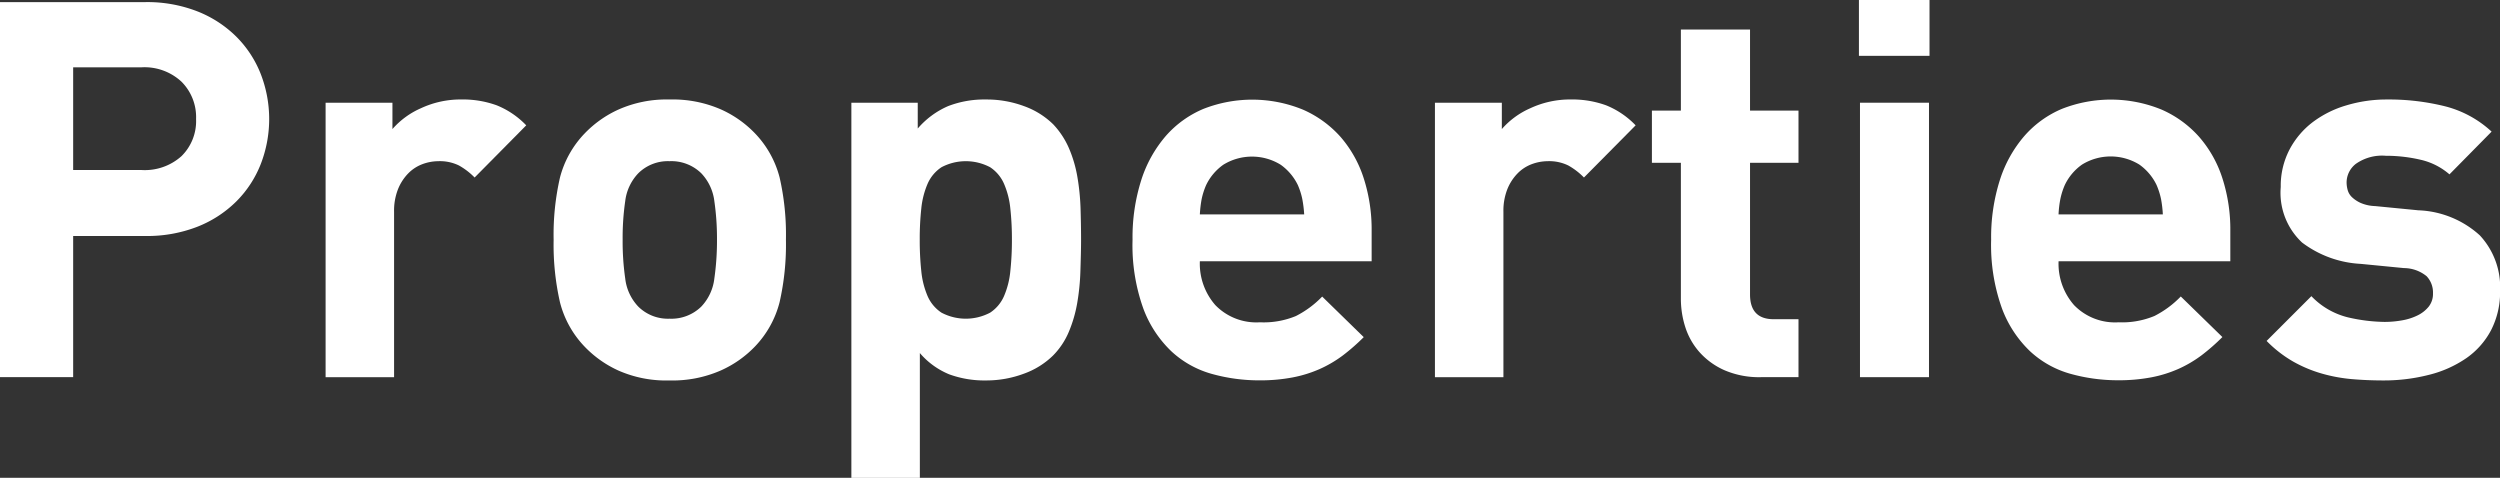 <svg xmlns="http://www.w3.org/2000/svg" width="85.427" height="16.326" viewBox="0 0 85.427 16.326"><rect x="0" y="0" width="85.427" height="16.326" fill="#333333" stroke="none"/><defs><style>.cls-1{fill:#fff;}</style></defs><g id="レイヤー_2" data-name="レイヤー 2"><g id="レイヤー_12" data-name="レイヤー 12"><path class="cls-1" d="M8.91,5.607a3.721,3.721,0,0,1-.837,1.278,3.918,3.918,0,0,1-1.332.864,4.717,4.717,0,0,1-1.773.315H2.5v4.824H0V.072H4.968A4.717,4.717,0,0,1,6.741.387a3.933,3.933,0,0,1,1.332.864A3.721,3.721,0,0,1,8.91,2.529a4.256,4.256,0,0,1,0,3.078ZM6.2,2.79A1.856,1.856,0,0,0,4.842,2.3H2.5v3.51h2.34A1.877,1.877,0,0,0,6.2,5.337a1.679,1.679,0,0,0,.5-1.269A1.711,1.711,0,0,0,6.2,2.79Z"/><path class="cls-1" d="M16.218,6.066a2.348,2.348,0,0,0-.54-.414,1.489,1.489,0,0,0-.7-.144,1.583,1.583,0,0,0-.54.1,1.33,1.33,0,0,0-.486.315,1.65,1.65,0,0,0-.351.54,2.011,2.011,0,0,0-.135.774v5.652h-2.34V3.51H13.41v.9a2.763,2.763,0,0,1,.972-.711,3.209,3.209,0,0,1,1.386-.3,3.388,3.388,0,0,1,1.206.2,2.894,2.894,0,0,1,1.008.684Z"/><path class="cls-1" d="M26.64,10.323a3.4,3.4,0,0,1-.846,1.521,3.711,3.711,0,0,1-1.152.81A4.1,4.1,0,0,1,22.878,13a4.032,4.032,0,0,1-1.755-.342,3.737,3.737,0,0,1-1.143-.81,3.4,3.4,0,0,1-.846-1.521,8.88,8.88,0,0,1-.216-2.133,8.765,8.765,0,0,1,.216-2.124,3.4,3.4,0,0,1,.846-1.512,3.737,3.737,0,0,1,1.143-.81A4.046,4.046,0,0,1,22.878,3.4a4.11,4.11,0,0,1,1.764.342,3.711,3.711,0,0,1,1.152.81,3.4,3.4,0,0,1,.846,1.512,8.765,8.765,0,0,1,.216,2.124A8.88,8.88,0,0,1,26.64,10.323ZM24.409,6.867a1.669,1.669,0,0,0-.445-.945,1.459,1.459,0,0,0-1.086-.414,1.436,1.436,0,0,0-1.068.414,1.662,1.662,0,0,0-.445.945,8.771,8.771,0,0,0-.089,1.323,8.953,8.953,0,0,0,.089,1.332,1.665,1.665,0,0,0,.445.954,1.436,1.436,0,0,0,1.068.414,1.459,1.459,0,0,0,1.086-.414,1.671,1.671,0,0,0,.445-.954A9.09,9.09,0,0,0,24.5,8.19,8.9,8.9,0,0,0,24.409,6.867Z"/><path class="cls-1" d="M36.918,9.27a7.838,7.838,0,0,1-.108,1.08,4.489,4.489,0,0,1-.288.99,2.554,2.554,0,0,1-.54.81,2.747,2.747,0,0,1-1,.621A3.651,3.651,0,0,1,33.7,13a3.51,3.51,0,0,1-1.26-.207,2.632,2.632,0,0,1-1.008-.729v4.266h-2.34V3.51h2.268v.882a2.869,2.869,0,0,1,1.035-.765A3.432,3.432,0,0,1,33.7,3.4a3.651,3.651,0,0,1,1.287.225,2.747,2.747,0,0,1,1,.621,2.816,2.816,0,0,1,.54.819,4.32,4.32,0,0,1,.288.981,7.8,7.8,0,0,1,.108,1.071c.011.366.018.723.018,1.071S36.929,8.9,36.918,9.27ZM34.524,7.128a2.816,2.816,0,0,0-.215-.846,1.3,1.3,0,0,0-.474-.567,1.778,1.778,0,0,0-1.665,0,1.3,1.3,0,0,0-.474.567,2.846,2.846,0,0,0-.215.846,9.668,9.668,0,0,0-.053,1.062,9.917,9.917,0,0,0,.053,1.071,2.86,2.86,0,0,0,.215.855,1.294,1.294,0,0,0,.474.567,1.778,1.778,0,0,0,1.665,0,1.294,1.294,0,0,0,.474-.567,2.83,2.83,0,0,0,.215-.855,9.906,9.906,0,0,0,.054-1.071A9.656,9.656,0,0,0,34.524,7.128Z"/><path class="cls-1" d="M41,8.928a2.148,2.148,0,0,0,.531,1.5,1.951,1.951,0,0,0,1.521.585A2.877,2.877,0,0,0,44.28,10.8a3.355,3.355,0,0,0,.9-.666L46.6,11.52a6.961,6.961,0,0,1-.72.63,4.122,4.122,0,0,1-.783.459,4.274,4.274,0,0,1-.927.288,5.918,5.918,0,0,1-1.134.1,6.019,6.019,0,0,1-1.611-.216,3.352,3.352,0,0,1-1.386-.765,3.889,3.889,0,0,1-.972-1.476A6.407,6.407,0,0,1,38.7,8.19,6.452,6.452,0,0,1,39,6.147a4.3,4.3,0,0,1,.836-1.5,3.524,3.524,0,0,1,1.288-.927,4.568,4.568,0,0,1,3.4.027,3.708,3.708,0,0,1,1.288.936A4.032,4.032,0,0,1,46.6,6.093a5.72,5.72,0,0,1,.27,1.791V8.928ZM44.5,6.8a2.441,2.441,0,0,0-.152-.477,1.83,1.83,0,0,0-.585-.693,1.866,1.866,0,0,0-1.963,0,1.812,1.812,0,0,0-.585.693,2.448,2.448,0,0,0-.153.477A3.917,3.917,0,0,0,41,7.326h3.565A4.068,4.068,0,0,0,44.5,6.8Z"/><path class="cls-1" d="M54.125,6.066a2.348,2.348,0,0,0-.54-.414,1.489,1.489,0,0,0-.7-.144,1.583,1.583,0,0,0-.54.1,1.33,1.33,0,0,0-.486.315,1.65,1.65,0,0,0-.351.54,2.011,2.011,0,0,0-.135.774v5.652h-2.34V3.51h2.286v.9a2.763,2.763,0,0,1,.972-.711,3.209,3.209,0,0,1,1.386-.3,3.388,3.388,0,0,1,1.206.2,2.894,2.894,0,0,1,1.008.684Z"/><path class="cls-1" d="M60.173,12.888a2.984,2.984,0,0,1-1.239-.234,2.486,2.486,0,0,1-.853-.612,2.375,2.375,0,0,1-.49-.855,3.164,3.164,0,0,1-.154-.981V5.562h-.99V3.78h.99V1.008H59.8V3.78h1.656V5.562H59.8v4.5q0,.846.81.846h.846v1.98Z"/><path class="cls-1" d="M63.521,1.908V0h2.412V1.908Zm.036,10.98V3.51h2.358v9.378Z"/><path class="cls-1" d="M70.343,8.928a2.148,2.148,0,0,0,.531,1.5,1.949,1.949,0,0,0,1.521.585,2.872,2.872,0,0,0,1.224-.216,3.358,3.358,0,0,0,.9-.666l1.422,1.386a6.961,6.961,0,0,1-.72.63,4.122,4.122,0,0,1-.783.459,4.257,4.257,0,0,1-.927.288,5.91,5.91,0,0,1-1.134.1,6.025,6.025,0,0,1-1.611-.216,3.352,3.352,0,0,1-1.386-.765,3.9,3.9,0,0,1-.972-1.476,6.409,6.409,0,0,1-.369-2.349,6.453,6.453,0,0,1,.3-2.043,4.29,4.29,0,0,1,.837-1.5,3.512,3.512,0,0,1,1.287-.927,4.57,4.57,0,0,1,3.4.027,3.694,3.694,0,0,1,1.287.936,4.017,4.017,0,0,1,.792,1.413,5.691,5.691,0,0,1,.27,1.791V8.928Zm3.5-2.133a2.518,2.518,0,0,0-.153-.477,1.821,1.821,0,0,0-.585-.693,1.864,1.864,0,0,0-1.962,0,1.8,1.8,0,0,0-.585.693,2.448,2.448,0,0,0-.153.477,3.621,3.621,0,0,0-.063.531h3.564A3.917,3.917,0,0,0,73.844,6.8Z"/><path class="cls-1" d="M85.12,11.286a2.691,2.691,0,0,1-.846.954,3.9,3.9,0,0,1-1.269.567A6.185,6.185,0,0,1,81.448,13q-.558,0-1.08-.045a5.421,5.421,0,0,1-1.026-.189,4.514,4.514,0,0,1-.972-.405,4.183,4.183,0,0,1-.918-.711l1.53-1.53a2.569,2.569,0,0,0,1.269.729A5.8,5.8,0,0,0,81.484,11a3.364,3.364,0,0,0,.6-.054,1.936,1.936,0,0,0,.531-.171,1.111,1.111,0,0,0,.378-.3.7.7,0,0,0,.144-.45.81.81,0,0,0-.216-.585,1.231,1.231,0,0,0-.774-.279l-1.476-.144a3.634,3.634,0,0,1-2.007-.729,2.325,2.325,0,0,1-.729-1.9,2.678,2.678,0,0,1,.3-1.278,2.844,2.844,0,0,1,.792-.936A3.58,3.58,0,0,1,80.179,3.6a4.746,4.746,0,0,1,1.377-.2,7.939,7.939,0,0,1,2,.234,3.665,3.665,0,0,1,1.584.864L83.7,5.958a2.271,2.271,0,0,0-.99-.5,5.187,5.187,0,0,0-1.187-.135A1.553,1.553,0,0,0,80.5,5.6a.809.809,0,0,0-.315.63,1.012,1.012,0,0,0,.036.261.536.536,0,0,0,.144.243,1.064,1.064,0,0,0,.3.2,1.351,1.351,0,0,0,.495.108l1.476.144a3.3,3.3,0,0,1,2.1.855,2.6,2.6,0,0,1,.694,1.9A2.837,2.837,0,0,1,85.12,11.286Z"/></g></g></svg>